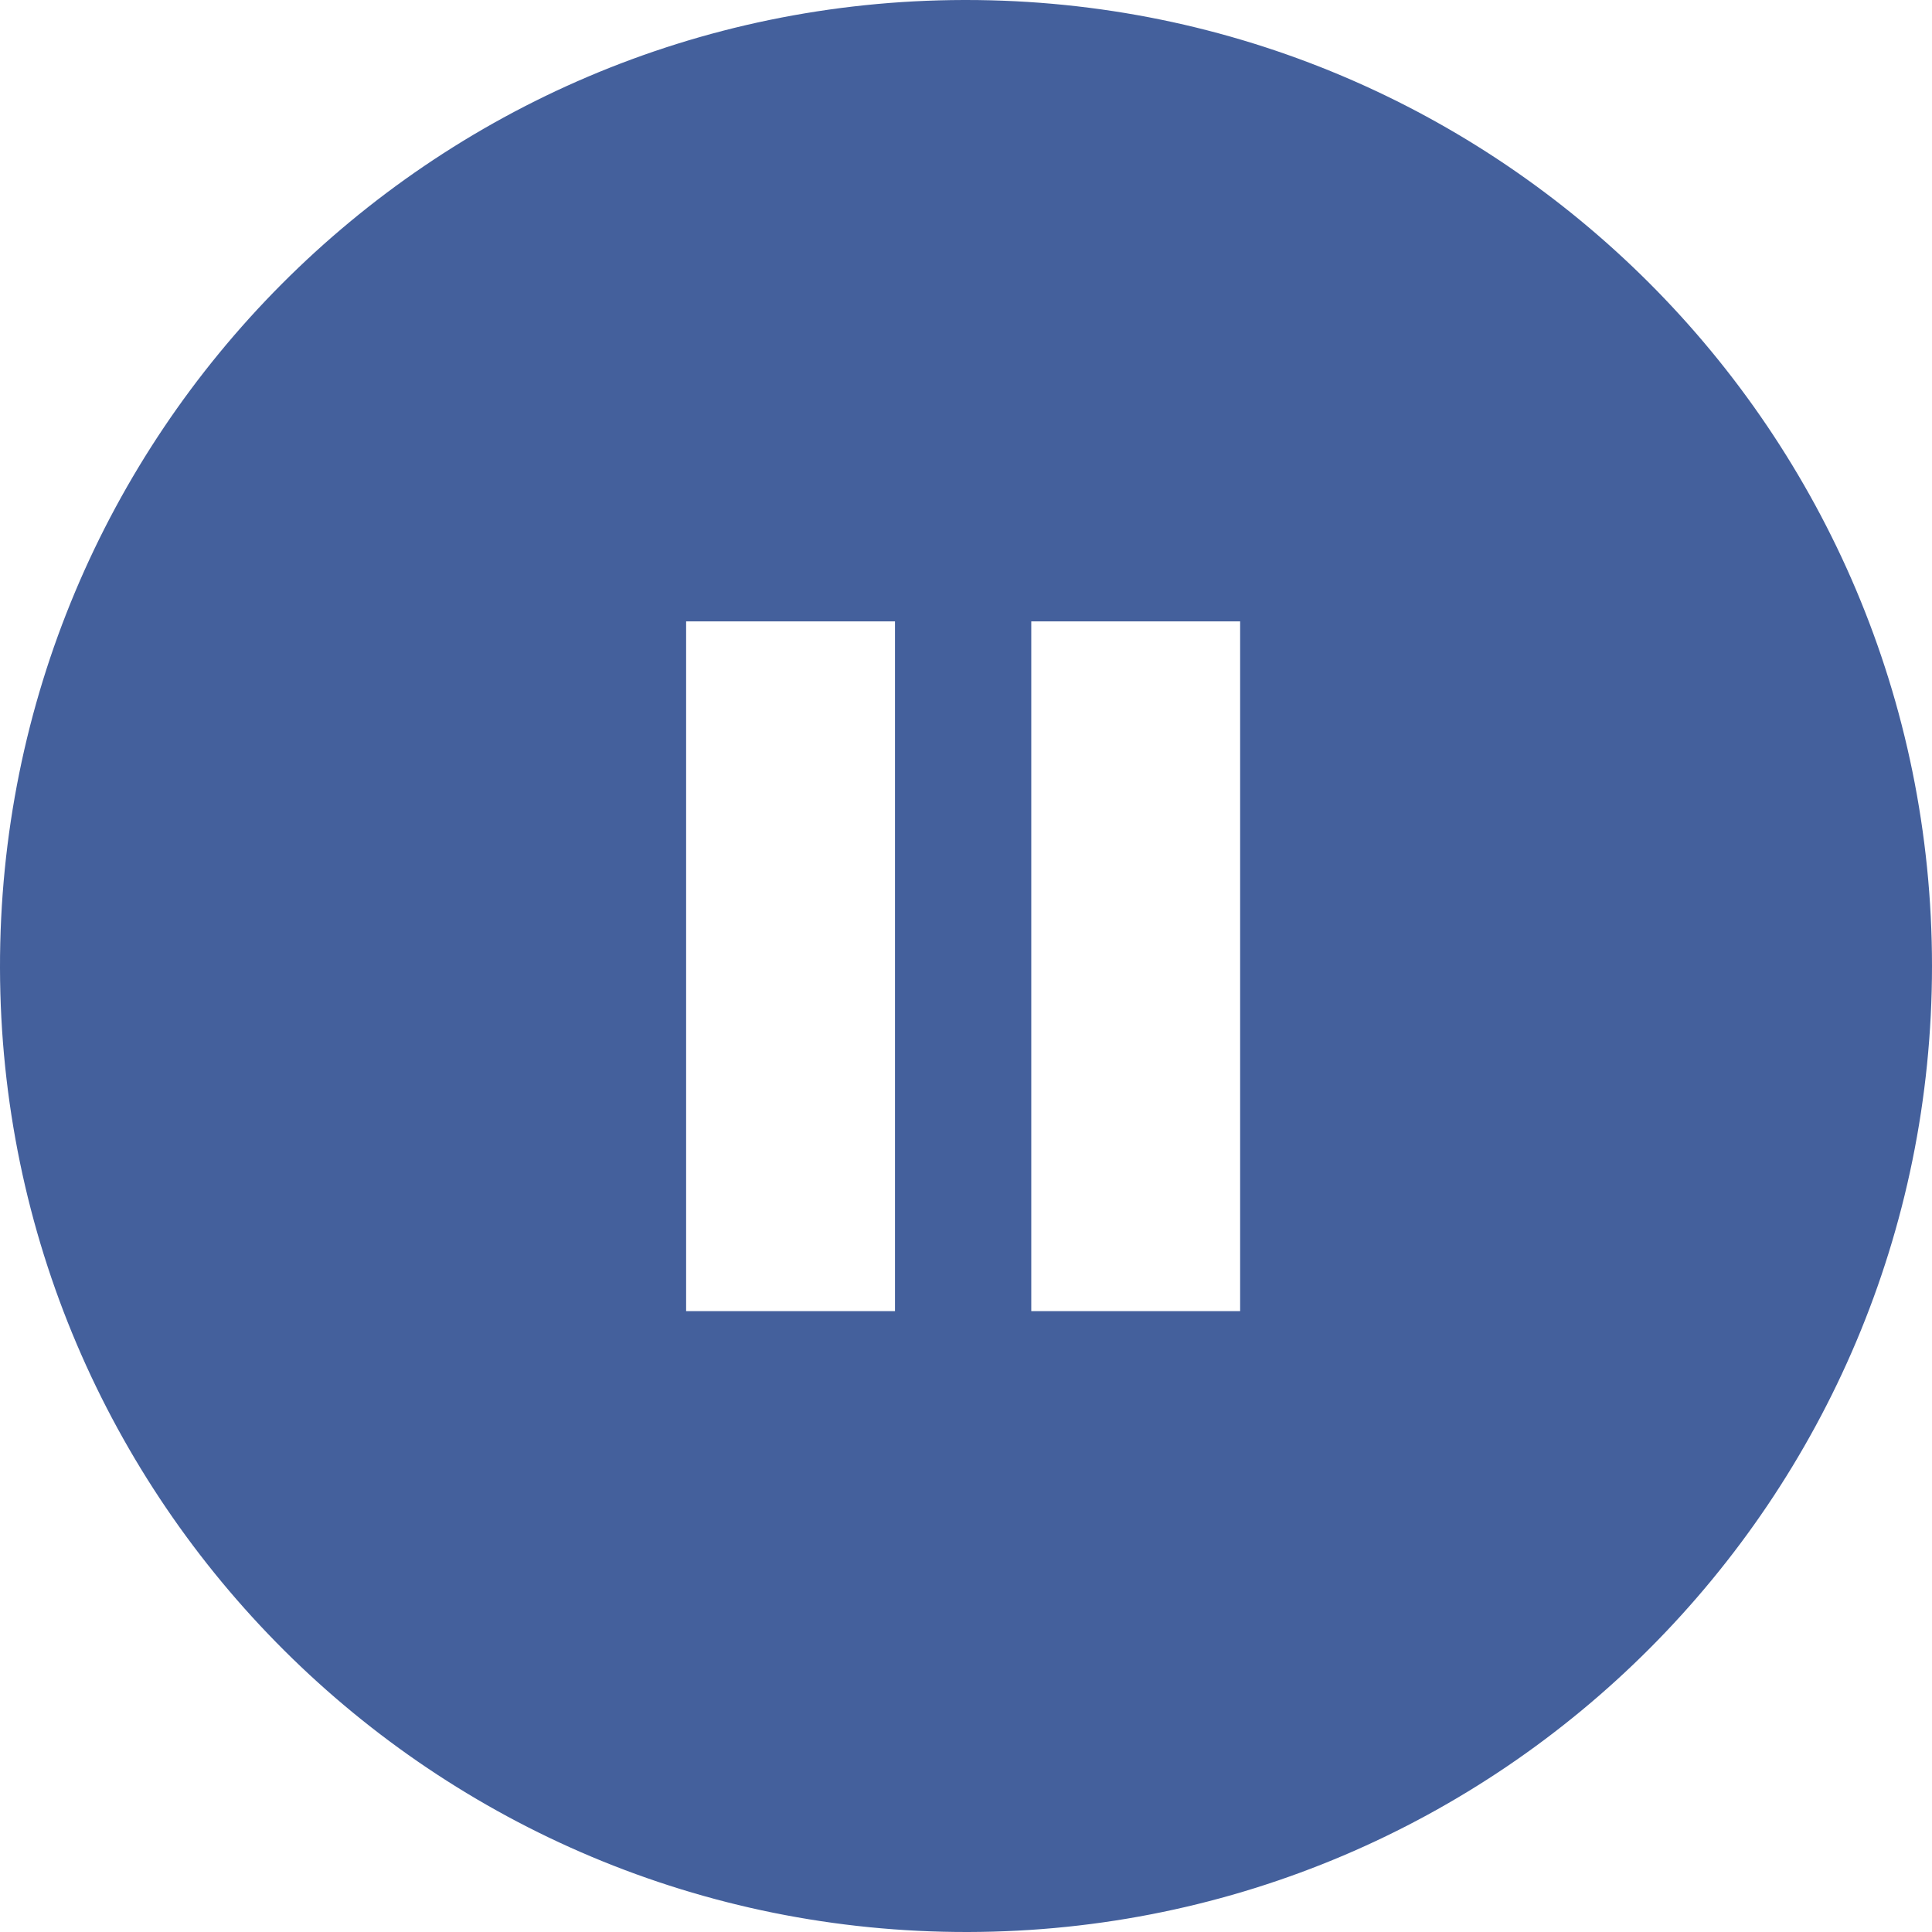 <svg xmlns="http://www.w3.org/2000/svg" viewBox="0 0 37 37"><path d="M18.46 0C8.24.02-.02 8.32 0 18.54.02 28.76 8.32 37.02 18.54 37 28.74 36.98 37 28.7 37 18.5 37 8.28 28.72 0 18.5 0h-.04zm-1.32 25.11h-4V11.9h4v13.21zm6.61 0h-4V11.9h4v13.21z" fill="#3b5998" opacity=".95"/></svg>